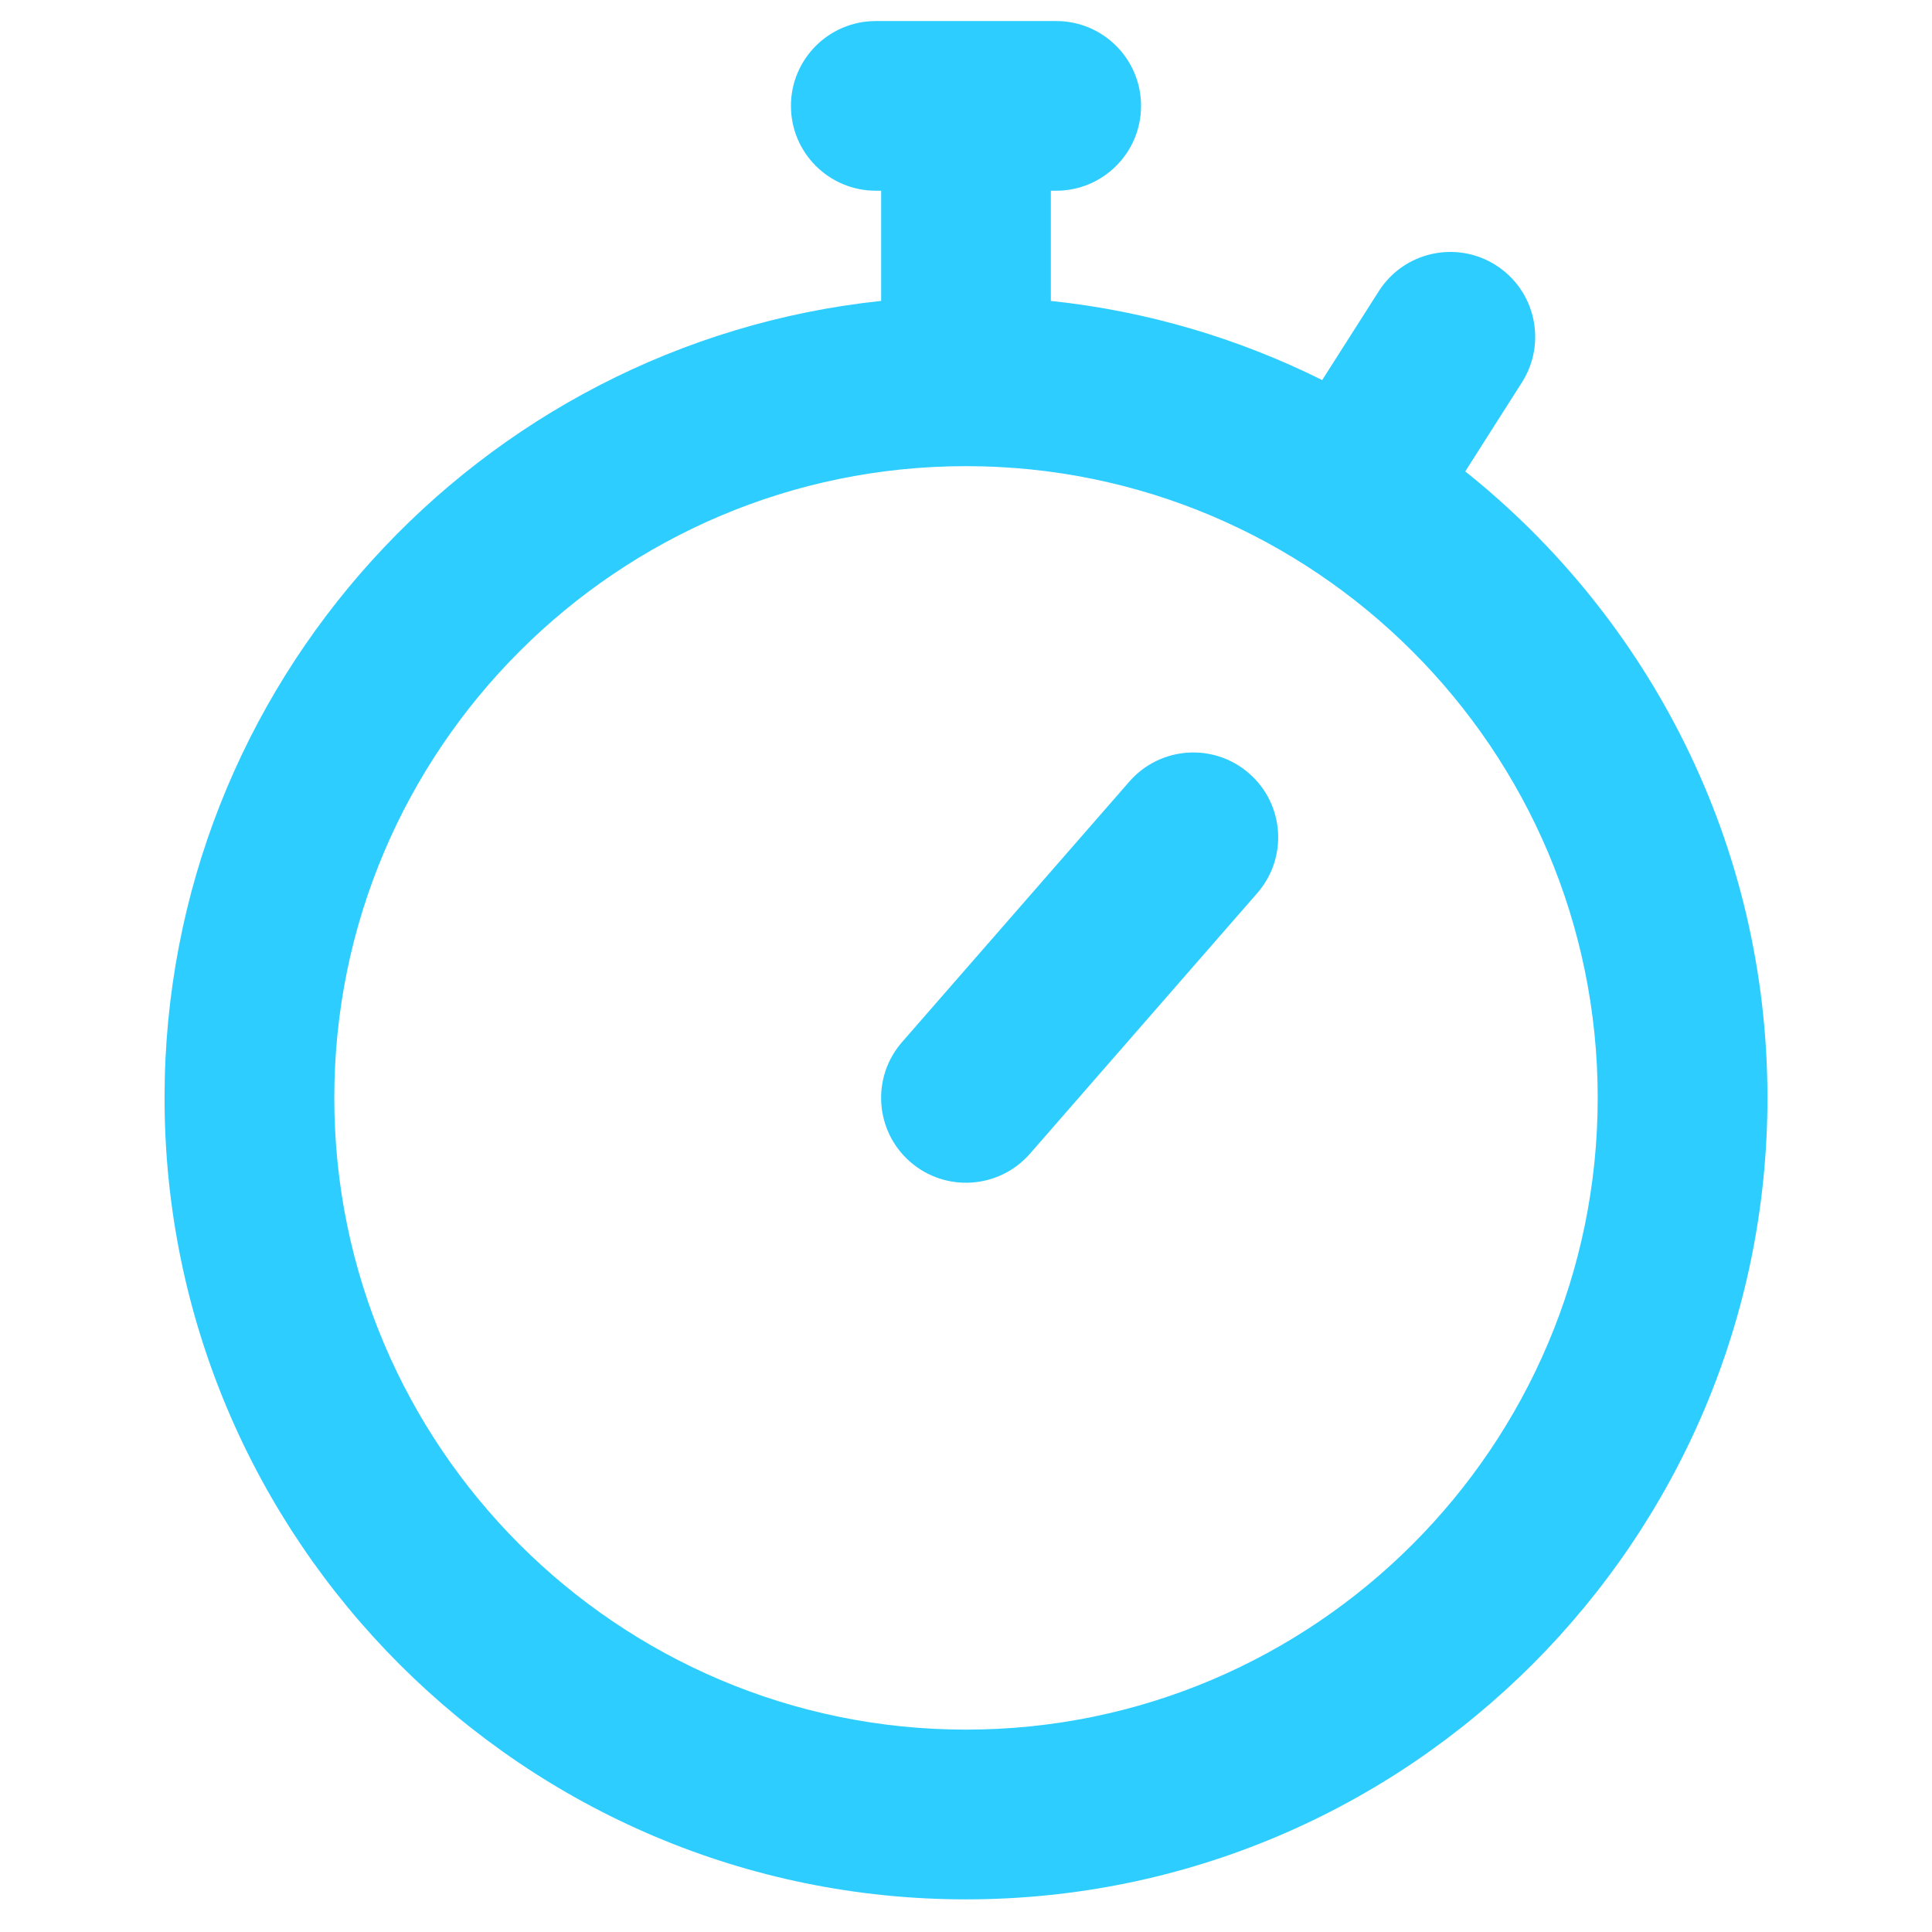 <svg style="position:absolute;left:0%;right:0%;top:0%;bottom:0%;" viewBox="0 0 36 36" fill="none" xmlns="http://www.w3.org/2000/svg">
    <g clip-path="url(#clip0_325_3795)">
        <path d="M27.303 8.784L28.359 7.125C28.828 6.388 28.61 5.41 27.874 4.942C27.137 4.473 26.16 4.69 25.691 5.427L24.637 7.082C23.085 6.309 21.381 5.797 19.581 5.607V3.554H19.68C20.554 3.554 21.262 2.846 21.262 1.973C21.262 1.1 20.554 0.392 19.68 0.392H16.32C15.446 0.392 14.738 1.1 14.738 1.973C14.738 2.846 15.446 3.554 16.32 3.554H16.419V5.607C8.925 6.399 3.066 12.757 3.066 20.457C3.066 28.692 9.765 35.392 18 35.392C26.235 35.392 32.934 28.692 32.934 20.457C32.934 15.737 30.733 11.523 27.303 8.784ZM18 32.229C11.509 32.229 6.229 26.948 6.229 20.457C6.229 13.967 11.509 8.686 18 8.686C24.491 8.686 29.771 13.967 29.771 20.457C29.771 26.948 24.491 32.229 18 32.229Z" fill="#2ECDFF"/>
        <path d="M23.275 14.411C22.618 13.837 21.619 13.905 21.044 14.563L16.808 19.418C16.234 20.076 16.302 21.075 16.96 21.649C17.618 22.223 18.617 22.155 19.192 21.497L23.427 16.642C24.002 15.984 23.933 14.985 23.275 14.411Z" fill="#2ECDFF"/>
    </g>
    <defs>
        <clipPath id="clip0_325_3795">
            <rect width="35" height="35" fill="white" transform="translate(0.5 0.392)"/>
        </clipPath>
    </defs>
</svg>
